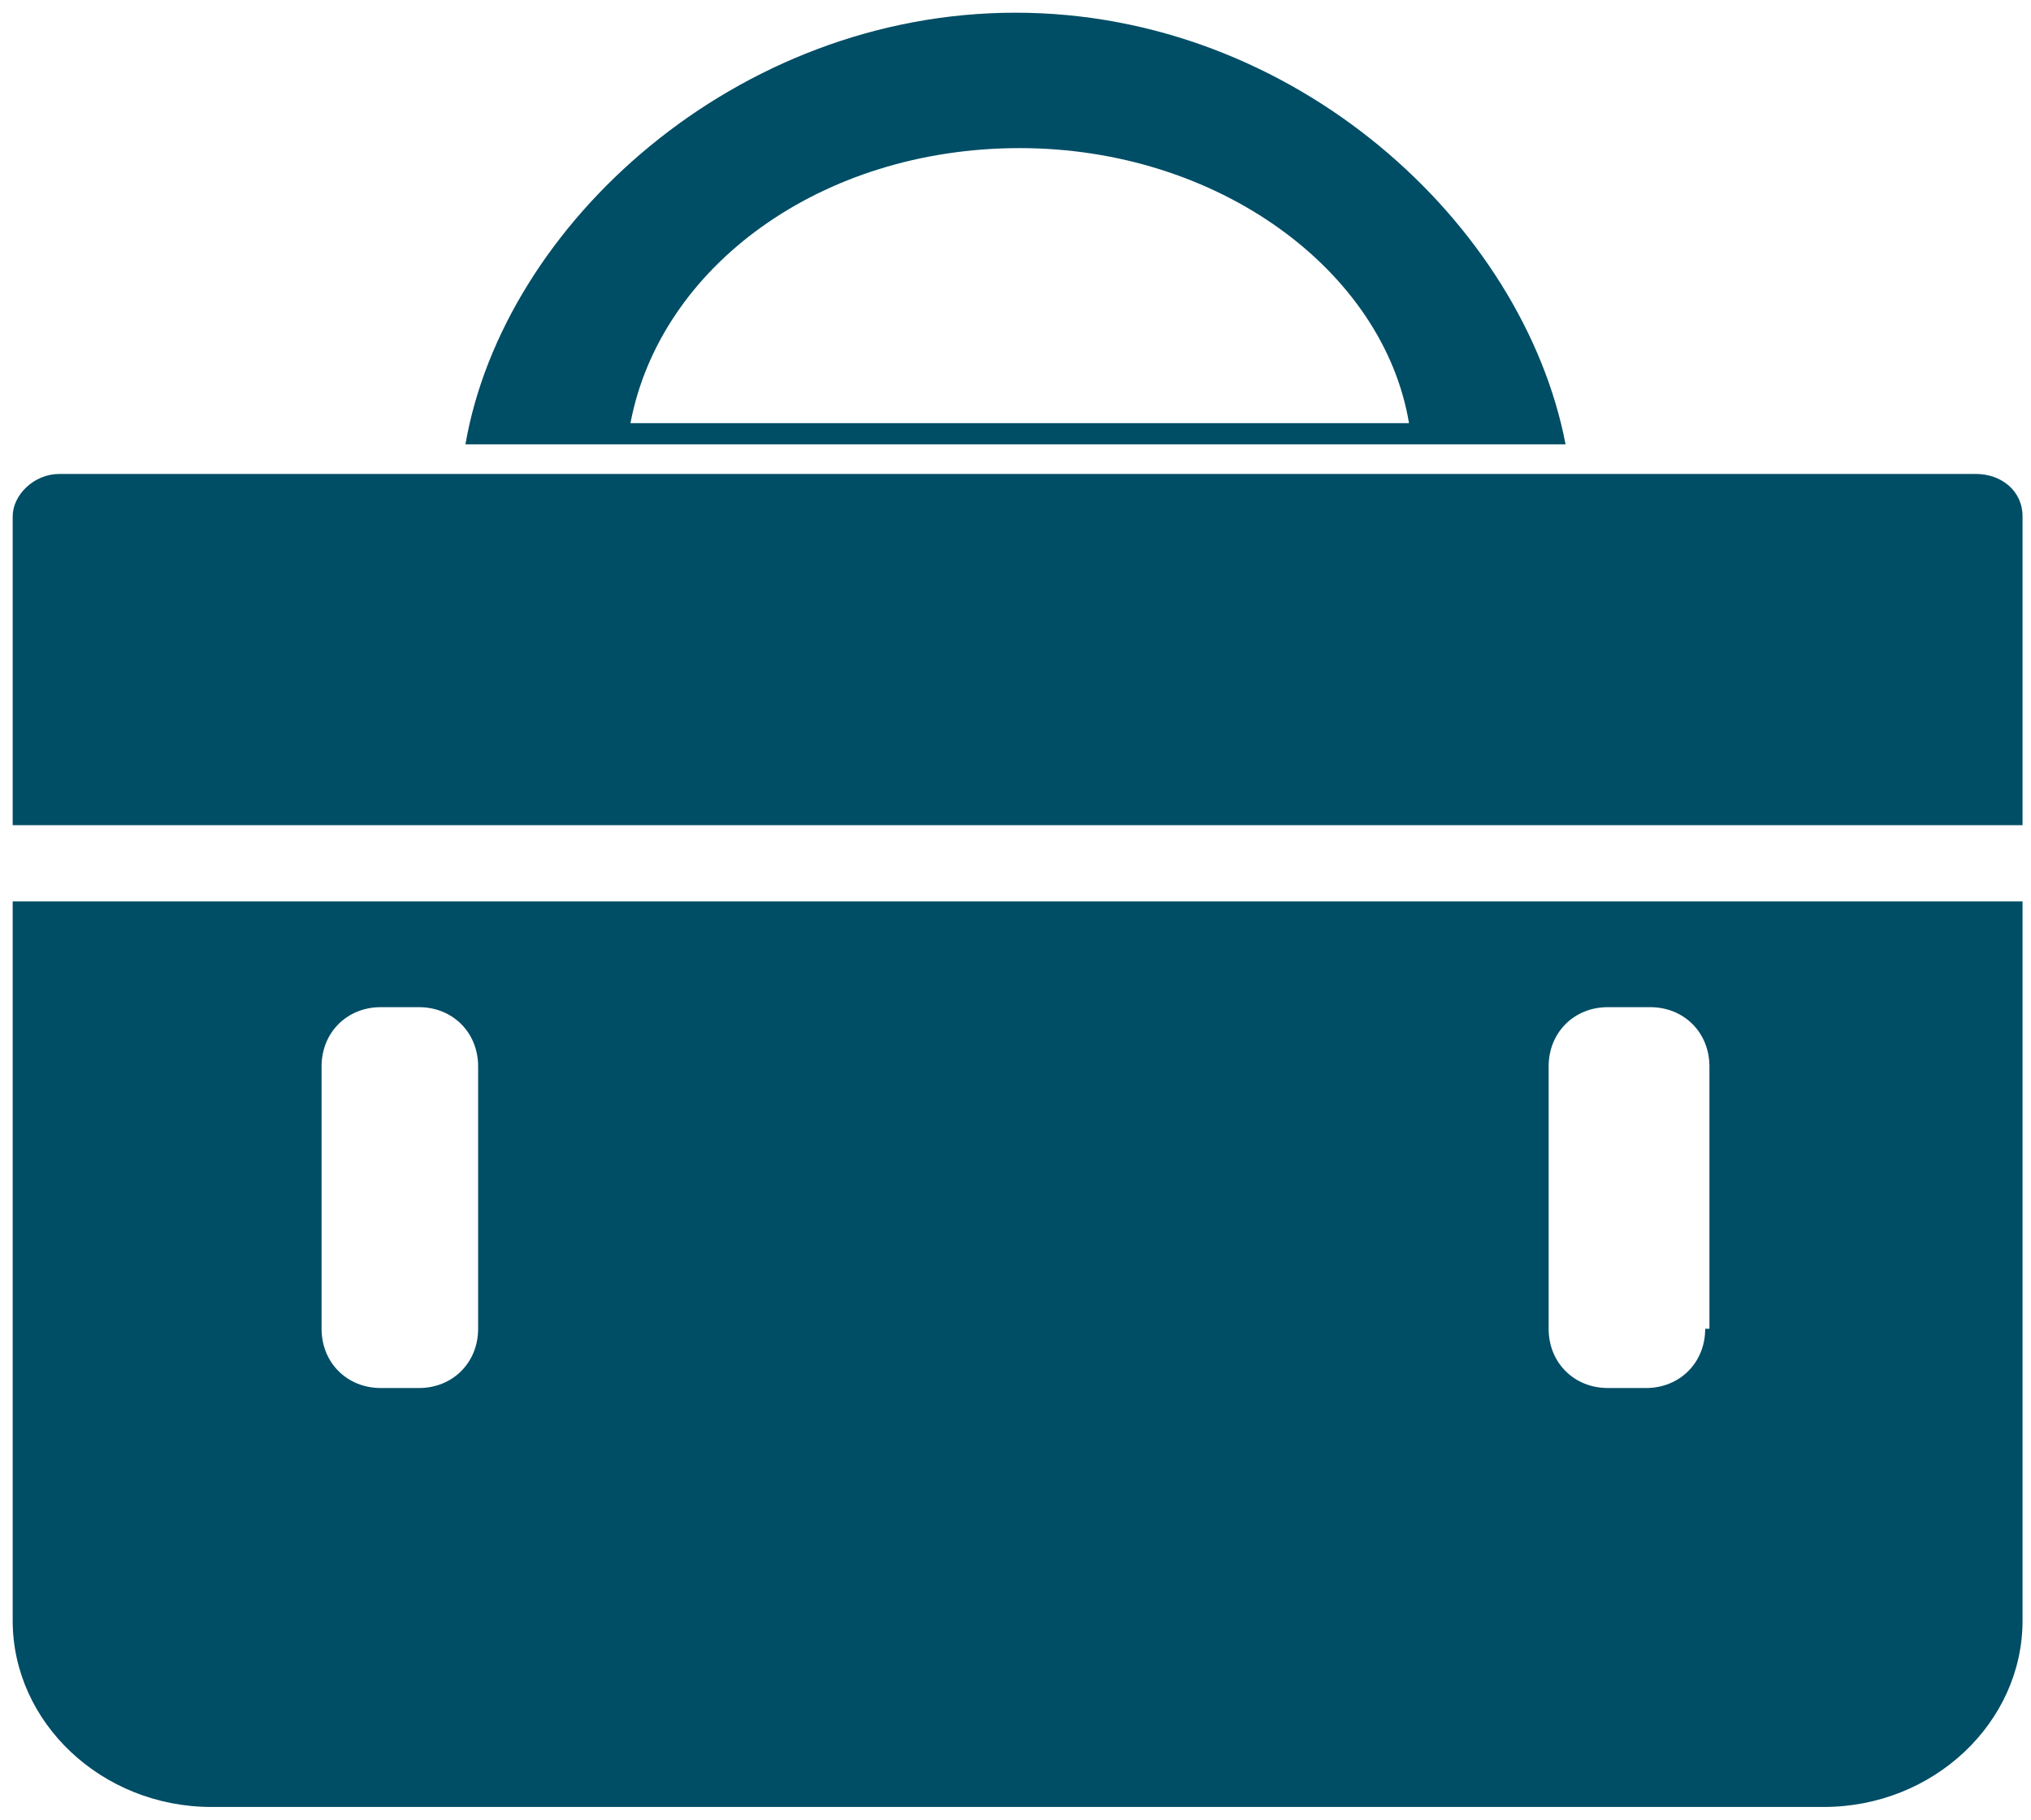 <?xml version="1.0" encoding="utf-8"?>
<!-- Generator: Adobe Illustrator 22.0.1, SVG Export Plug-In . SVG Version: 6.00 Build 0)  -->
<svg version="1.1" id="Layer_1" xmlns="http://www.w3.org/2000/svg" xmlns:xlink="http://www.w3.org/1999/xlink" x="0px" y="0px"
	 viewBox="0 0 48 43" style="enable-background:new 0 0 48 43;" xml:space="preserve">
<style type="text/css">
	.st0{fill:#004D66;}
</style>
<path class="st0" d="M47.8,12.2c0-0.6-0.5-1-1.1-1H1.4c-0.6,0-1.1,0.5-1.1,1v7.3h47.5V12.2z"/>
<path class="st0" d="M24,0.3c-6.6,0-12.1,5-13,10.2h26C36,5.3,30.6,0.3,24,0.3z M14.9,10c0.7-3.7,4.5-6.5,9.2-6.5
	c4.7,0,8.6,2.9,9.2,6.5H14.9z"/>
<path class="st0" d="M0.3,21.3v17c0,2.4,2.1,4.4,4.7,4.4h38.1c2.6,0,4.7-2,4.7-4.4v-17H0.3z M11.3,31.4c0,0.8-0.6,1.4-1.4,1.4H9
	c-0.8,0-1.4-0.6-1.4-1.4v-6.2c0-0.8,0.6-1.4,1.4-1.4h0.9c0.8,0,1.4,0.6,1.4,1.4V31.4z M40.3,31.4c0,0.8-0.6,1.4-1.4,1.4h-0.9
	c-0.8,0-1.4-0.6-1.4-1.4v-6.2c0-0.8,0.6-1.4,1.4-1.4H39c0.8,0,1.4,0.6,1.4,1.4V31.4z"/>
</svg>

